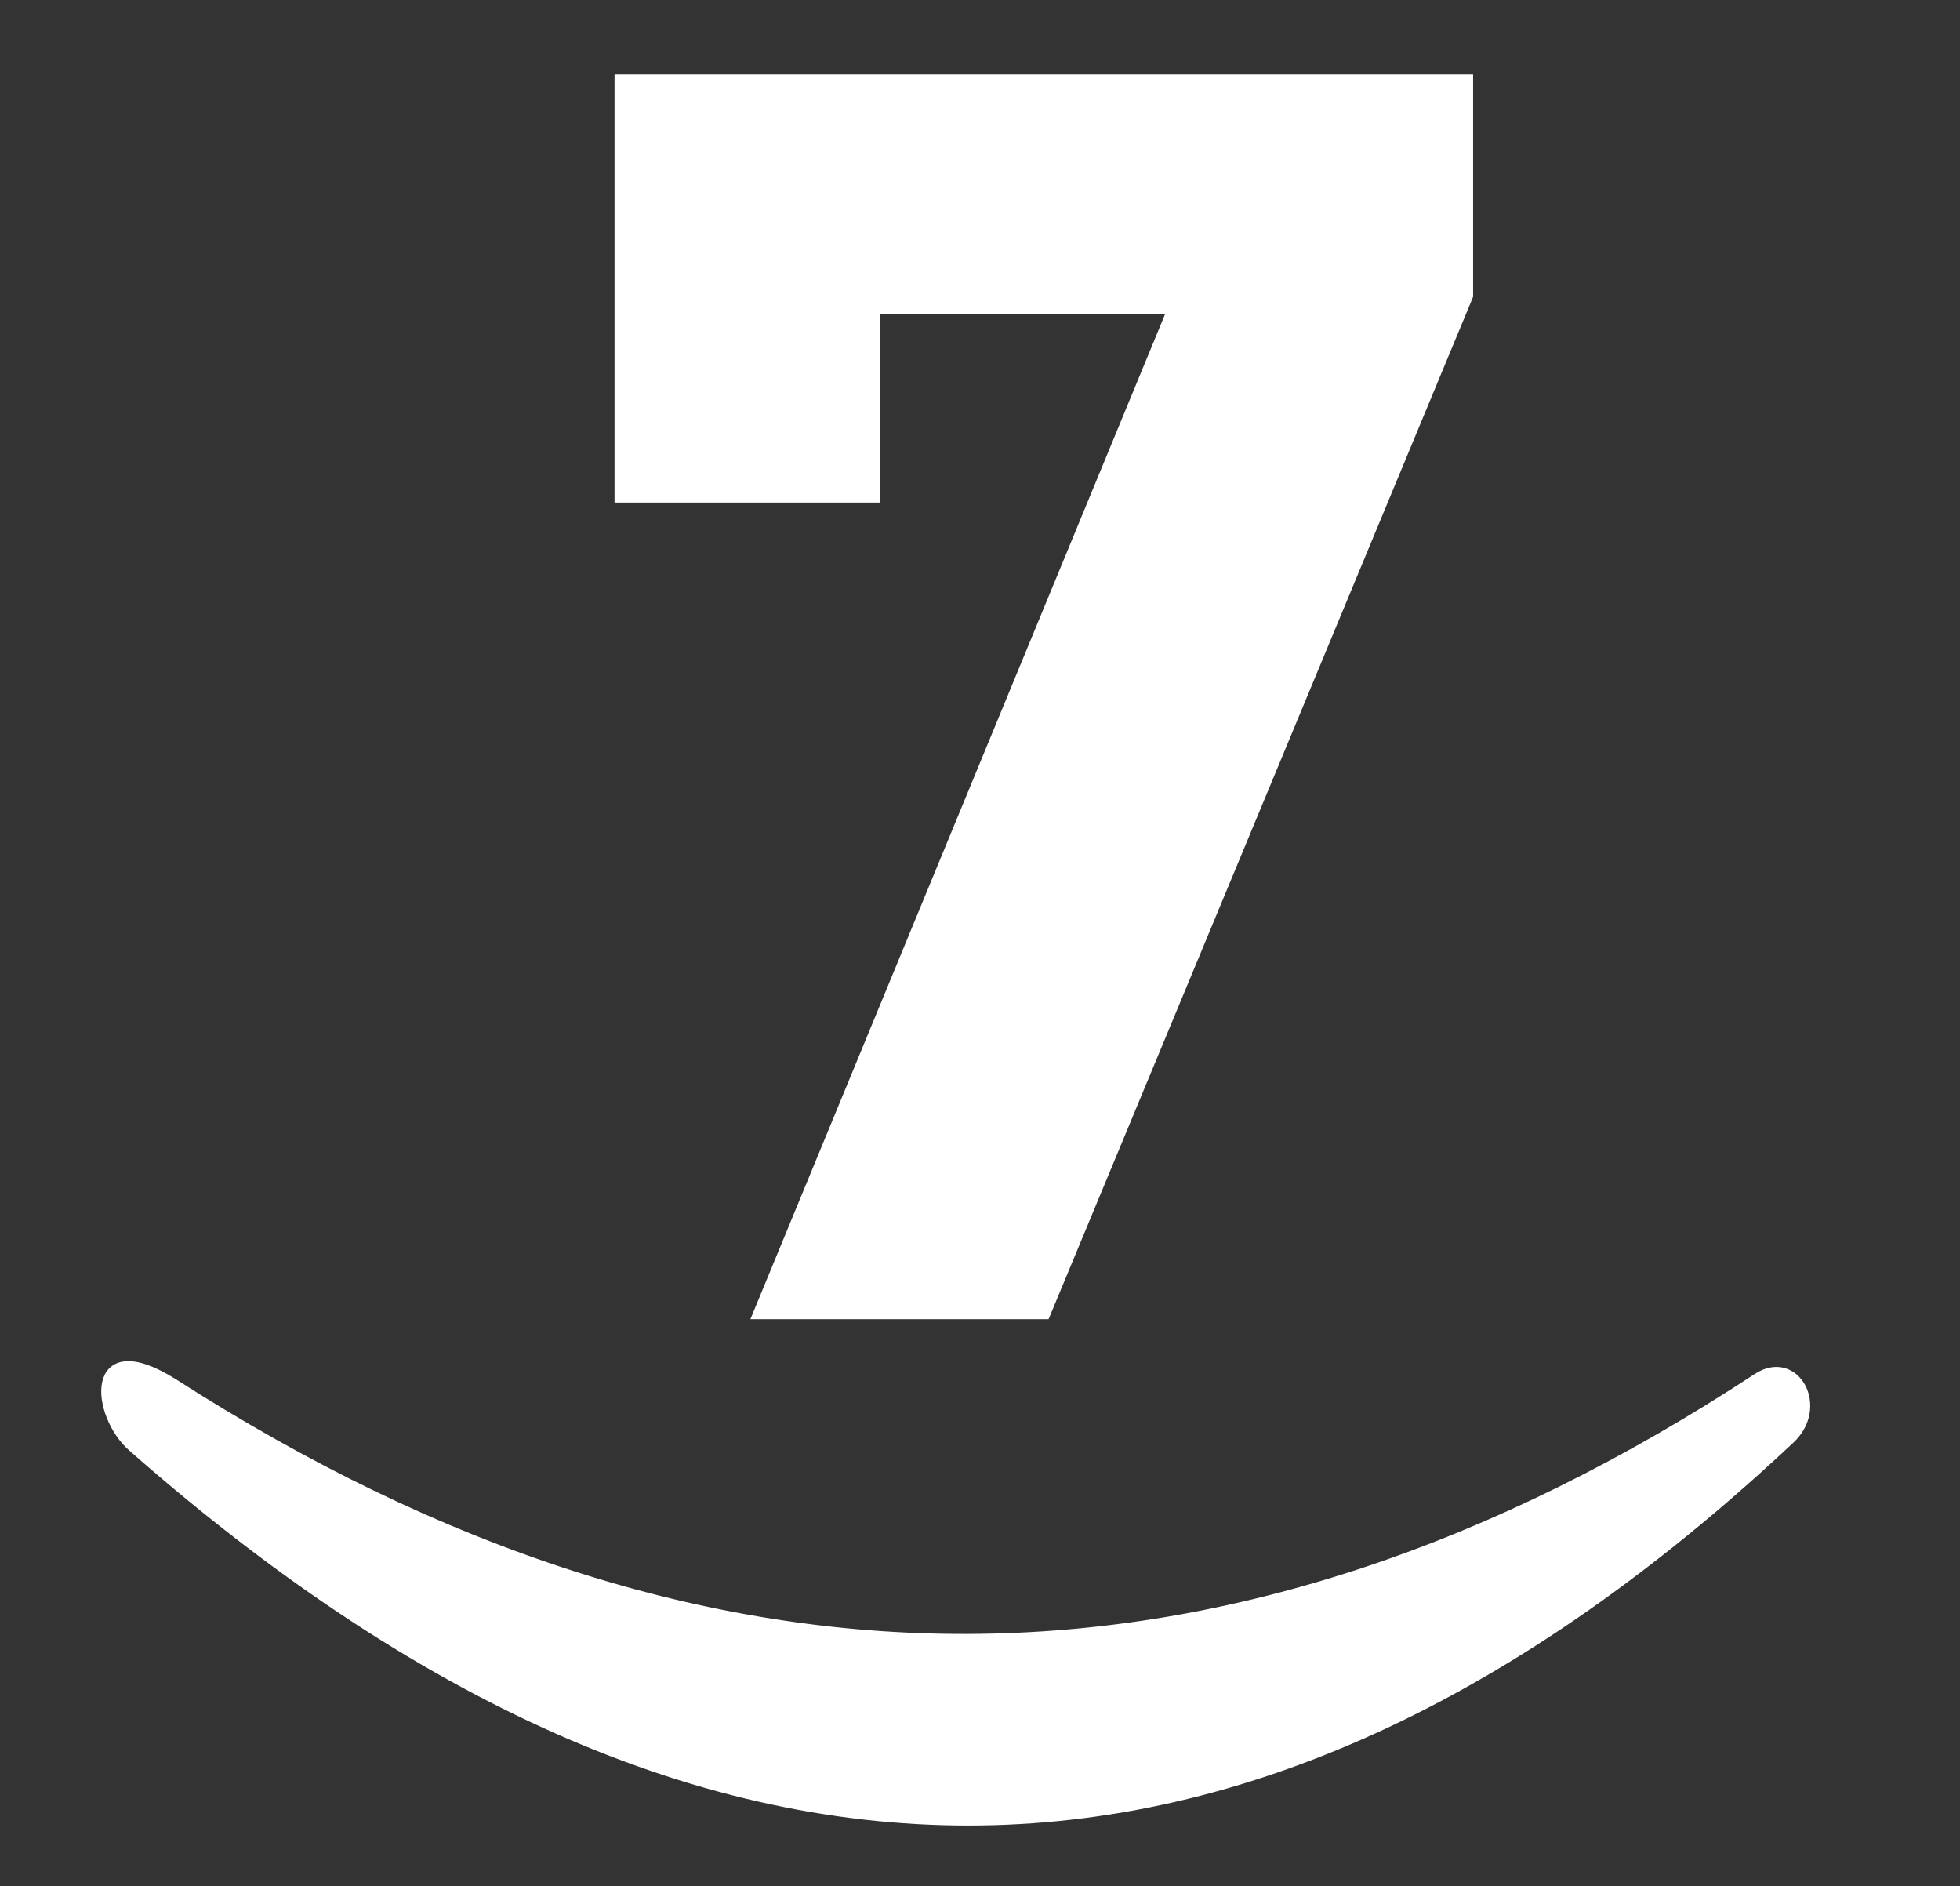 <?xml version="1.0" encoding="utf-8"?>
<!-- Generator: Adobe Illustrator 24.0.3, SVG Export Plug-In . SVG Version: 6.00 Build 0)  -->
<svg version="1.1" id="DIARIOS" xmlns="http://www.w3.org/2000/svg" xmlns:xlink="http://www.w3.org/1999/xlink" x="0px" y="0px"
	 viewBox="0 0 73.7 70.9" style="enable-background:new 0 0 73.7 70.9;" xml:space="preserve">
<rect x="0" y="0" width="73.7" height="70.9" fill="#333333" stroke="none"/>
<style type="text/css">
	.st0{fill-rule:evenodd;clip-rule:evenodd;fill:#FFFFFF;stroke:#FFFFFF;stroke-width:1.584;stroke-miterlimit:10;}
	.st1{fill-rule:evenodd;clip-rule:evenodd;fill:#FFFFFF;stroke:#FFFFFF;stroke-width:0.377;stroke-miterlimit:10;}
</style>
<title>Navarra</title>
<g>
	<g>
		<g>
			<g>
				<polygon class="st0" points="54.6,11 54.6,3.6 23.9,3.6 23.9,18.1 32.3,18.1 32.3,11 45,11 29.4,48.8 38.9,48.8 				"/>
			</g>
		</g>
	</g>
	<path class="st1" d="M67.3,54.1c1.3-1.2,0.2-3.2-1.2-2.3C46.3,64.8,26.6,64.9,6.5,52c-3.2-2-2.9,1.2-1.5,2.4
		C27.5,74.2,48.1,72.1,67.3,54.1"/>
</g>
</svg>
